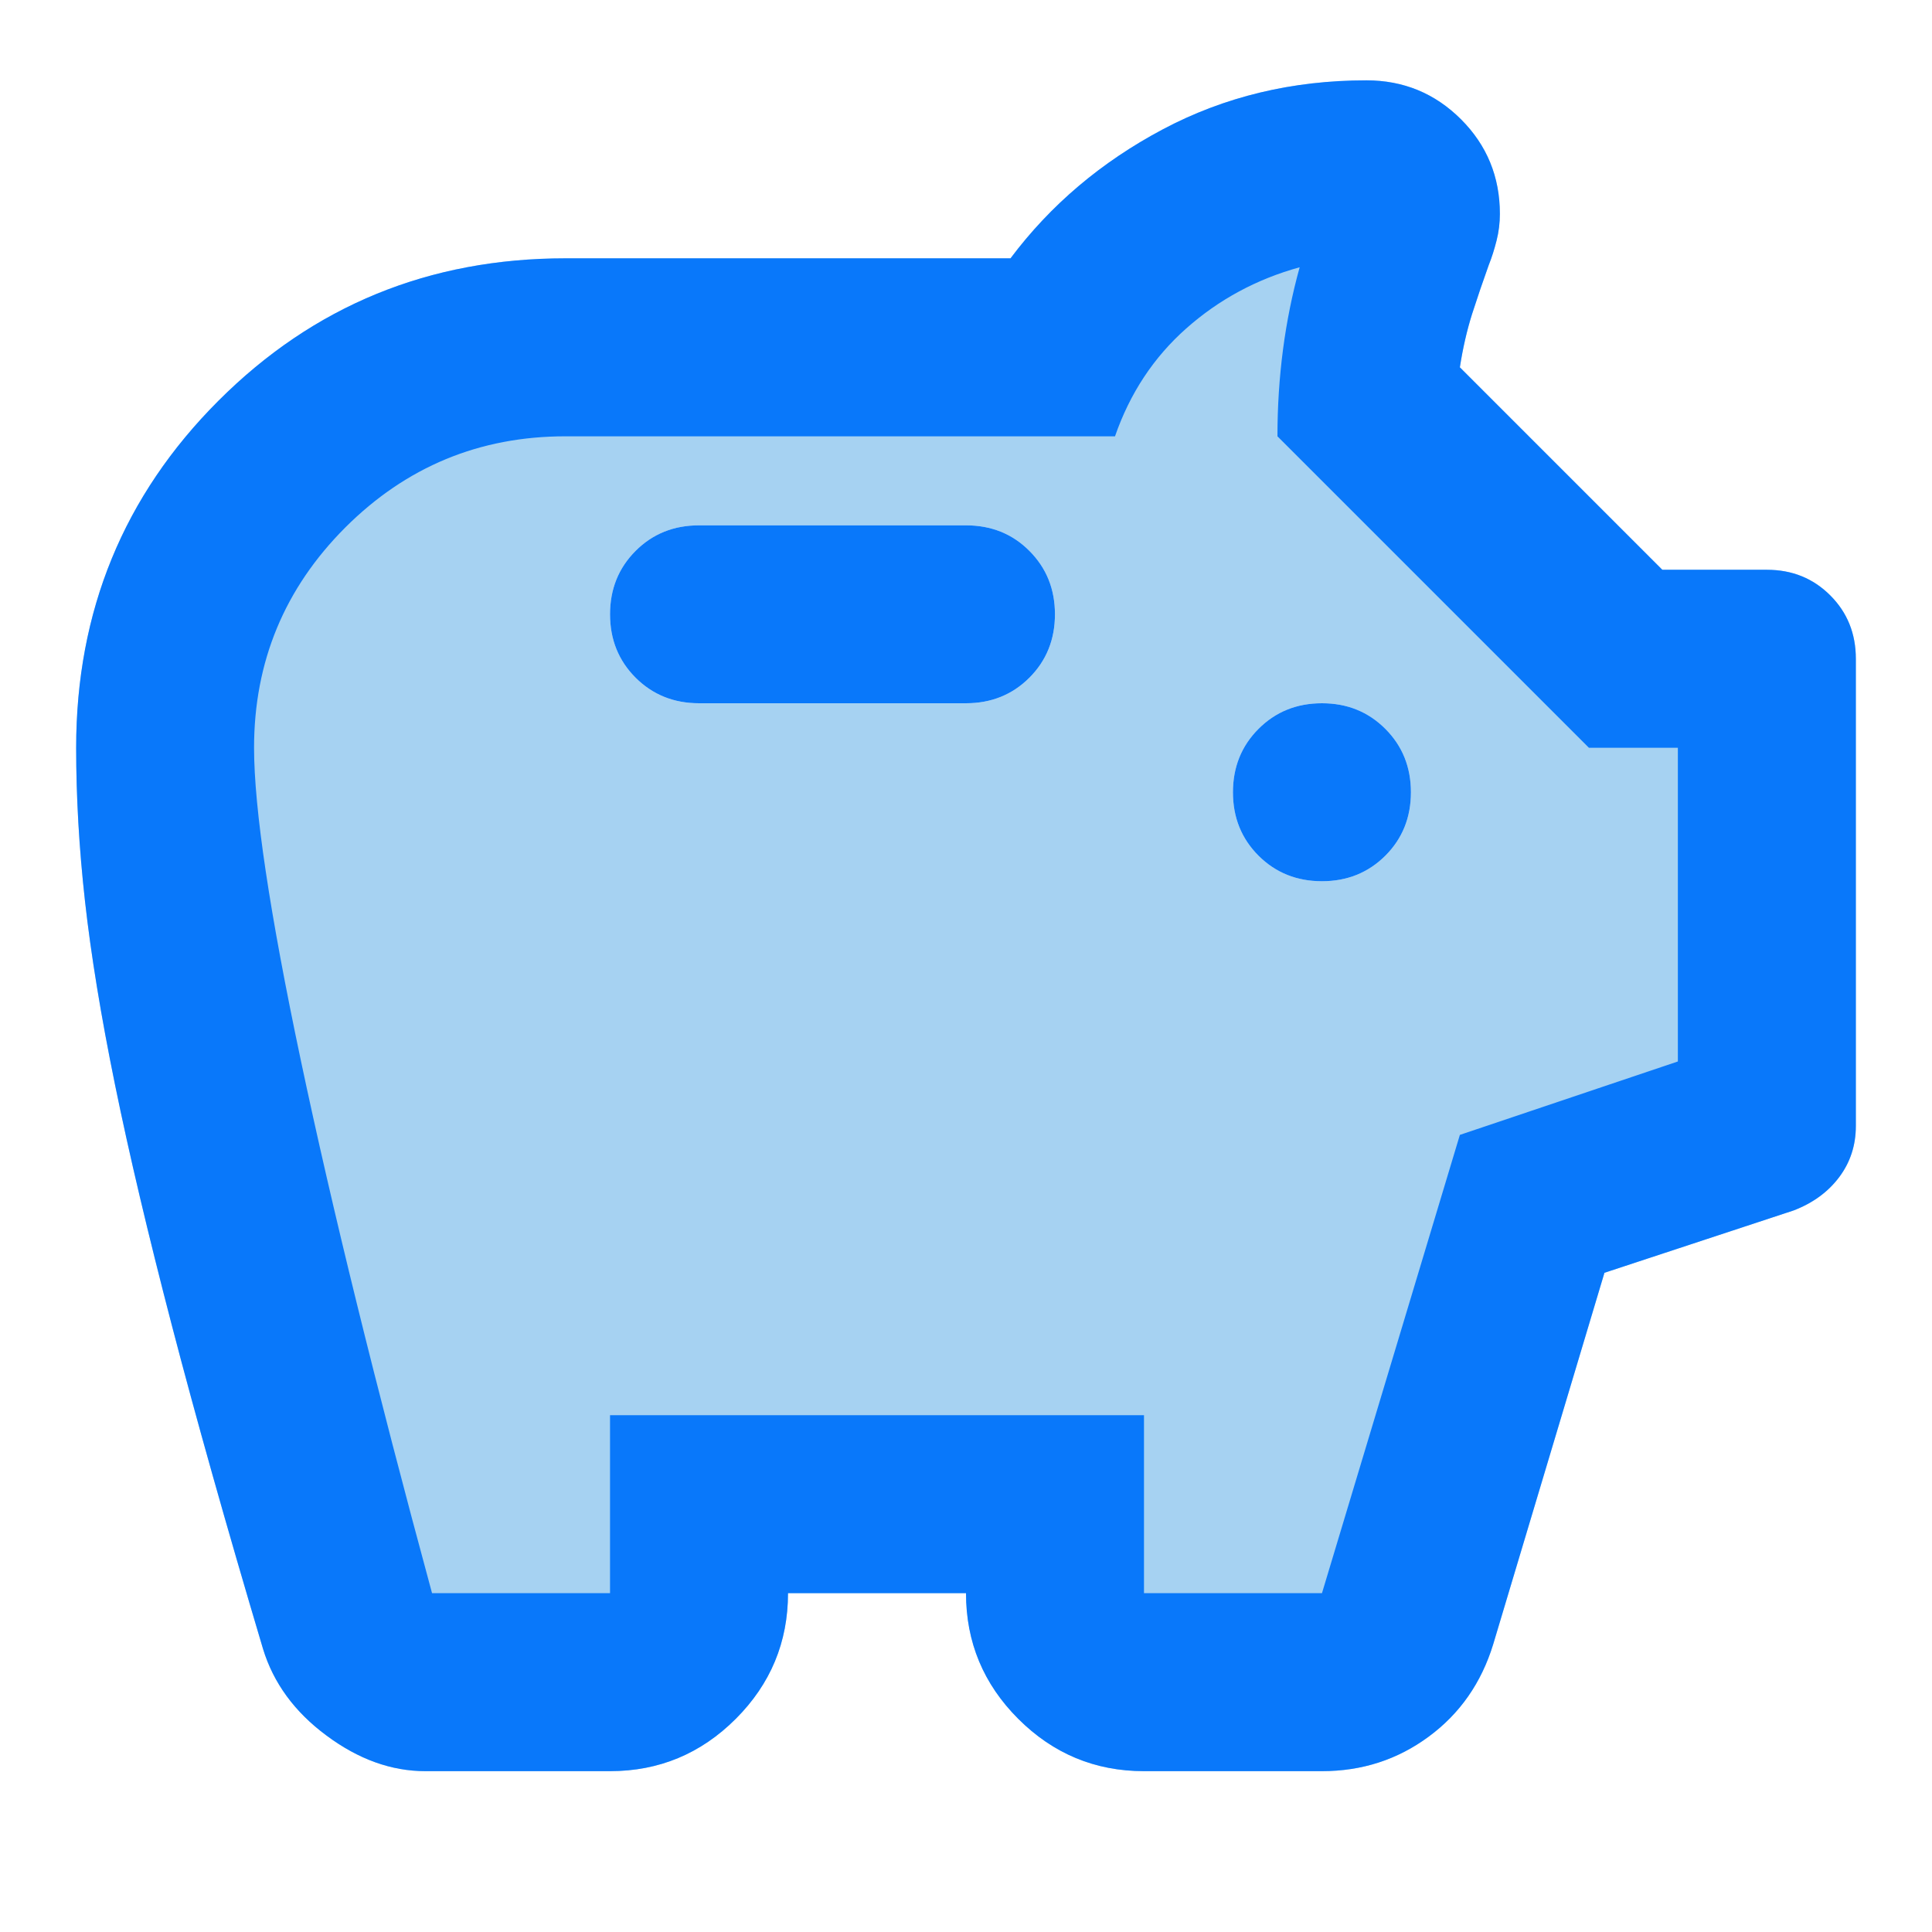 <svg width="24" height="24" viewBox="0 0 24 24" fill="none" xmlns="http://www.w3.org/2000/svg">
<path d="M5.284 22.002C4.861 22.002 4.451 21.854 4.055 21.559C3.658 21.265 3.396 20.905 3.267 20.482C2.806 18.934 2.429 17.594 2.134 16.461C1.839 15.328 1.604 14.333 1.429 13.476C1.254 12.619 1.13 11.859 1.056 11.196C0.982 10.533 0.946 9.897 0.946 9.289C0.946 7.594 1.535 6.157 2.714 4.978C3.893 3.799 5.33 3.209 7.025 3.209H12.553C13.05 2.546 13.681 2.012 14.446 1.606C15.21 1.201 16.053 0.998 16.974 0.998C17.435 0.998 17.826 1.16 18.149 1.482C18.471 1.804 18.632 2.196 18.632 2.657C18.632 2.767 18.619 2.878 18.591 2.988C18.563 3.099 18.531 3.2 18.494 3.292C18.421 3.495 18.352 3.698 18.287 3.9C18.223 4.103 18.172 4.324 18.135 4.563L20.65 7.078H21.949C22.262 7.078 22.524 7.184 22.736 7.396C22.948 7.608 23.054 7.87 23.054 8.184V13.987C23.054 14.227 22.985 14.439 22.847 14.623C22.709 14.807 22.52 14.945 22.28 15.037L19.931 15.811L18.549 20.426C18.402 20.905 18.135 21.288 17.748 21.573C17.361 21.859 16.919 22.002 16.422 22.002H14.211C13.603 22.002 13.082 21.785 12.649 21.352C12.216 20.919 12 20.399 12 19.791H9.789C9.789 20.399 9.573 20.919 9.14 21.352C8.707 21.785 8.186 22.002 7.578 22.002H5.284ZM16.422 10.947C16.735 10.947 16.997 10.841 17.209 10.63C17.421 10.418 17.527 10.155 17.527 9.842C17.527 9.529 17.421 9.266 17.209 9.054C16.997 8.842 16.735 8.736 16.422 8.736C16.108 8.736 15.846 8.842 15.634 9.054C15.422 9.266 15.316 9.529 15.316 9.842C15.316 10.155 15.422 10.418 15.634 10.63C15.846 10.841 16.108 10.947 16.422 10.947ZM12 8.736C12.313 8.736 12.576 8.63 12.787 8.419C12.999 8.207 13.105 7.944 13.105 7.631C13.105 7.318 12.999 7.055 12.787 6.843C12.576 6.631 12.313 6.526 12 6.526H8.684C8.37 6.526 8.108 6.631 7.896 6.843C7.684 7.055 7.578 7.318 7.578 7.631C7.578 7.944 7.684 8.207 7.896 8.419C8.108 8.63 8.37 8.736 8.684 8.736H12Z" fill="#A6D2F2"/>
<path d="M5.284 22.002C4.861 22.002 4.451 21.854 4.055 21.559C3.658 21.265 3.396 20.905 3.267 20.482C2.806 18.934 2.429 17.594 2.134 16.461C1.839 15.328 1.604 14.333 1.429 13.476C1.254 12.619 1.13 11.859 1.056 11.196C0.982 10.533 0.946 9.897 0.946 9.289C0.946 7.594 1.535 6.157 2.714 4.978C3.893 3.799 5.33 3.209 7.025 3.209H12.553C13.05 2.546 13.681 2.012 14.446 1.606C15.21 1.201 16.053 0.998 16.974 0.998C17.435 0.998 17.826 1.16 18.149 1.482C18.471 1.804 18.632 2.196 18.632 2.657C18.632 2.767 18.619 2.878 18.591 2.988C18.563 3.099 18.531 3.2 18.494 3.292C18.421 3.495 18.352 3.698 18.287 3.9C18.223 4.103 18.172 4.324 18.135 4.563L20.65 7.078H21.949C22.262 7.078 22.524 7.184 22.736 7.396C22.948 7.608 23.054 7.87 23.054 8.184V13.987C23.054 14.227 22.985 14.439 22.847 14.623C22.709 14.807 22.52 14.945 22.28 15.037L19.931 15.811L18.549 20.426C18.402 20.905 18.135 21.288 17.748 21.573C17.361 21.859 16.919 22.002 16.422 22.002H14.211C13.603 22.002 13.082 21.785 12.649 21.352C12.216 20.919 12 20.399 12 19.791H9.789C9.789 20.399 9.573 20.919 9.14 21.352C8.707 21.785 8.186 22.002 7.578 22.002H5.284ZM5.367 19.791H7.578V17.58H14.211V19.791H16.422L18.135 14.098L20.843 13.186V9.289H19.738L15.869 5.42C15.869 5.052 15.892 4.692 15.938 4.342C15.984 3.992 16.053 3.651 16.145 3.32C15.611 3.467 15.141 3.721 14.736 4.08C14.331 4.439 14.036 4.886 13.851 5.42H7.025C5.957 5.42 5.045 5.798 4.289 6.553C3.534 7.309 3.156 8.221 3.156 9.289C3.156 10.044 3.35 11.339 3.737 13.172C4.124 15.005 4.667 17.211 5.367 19.791ZM16.422 10.947C16.735 10.947 16.997 10.841 17.209 10.63C17.421 10.418 17.527 10.155 17.527 9.842C17.527 9.529 17.421 9.266 17.209 9.054C16.997 8.842 16.735 8.736 16.422 8.736C16.108 8.736 15.846 8.842 15.634 9.054C15.422 9.266 15.316 9.529 15.316 9.842C15.316 10.155 15.422 10.418 15.634 10.63C15.846 10.841 16.108 10.947 16.422 10.947ZM12 8.736C12.313 8.736 12.576 8.63 12.787 8.419C12.999 8.207 13.105 7.944 13.105 7.631C13.105 7.318 12.999 7.055 12.787 6.843C12.576 6.631 12.313 6.526 12 6.526H8.684C8.37 6.526 8.108 6.631 7.896 6.843C7.684 7.055 7.578 7.318 7.578 7.631C7.578 7.944 7.684 8.207 7.896 8.419C8.108 8.63 8.37 8.736 8.684 8.736H12Z" fill="#0978FA"/>
</svg>
